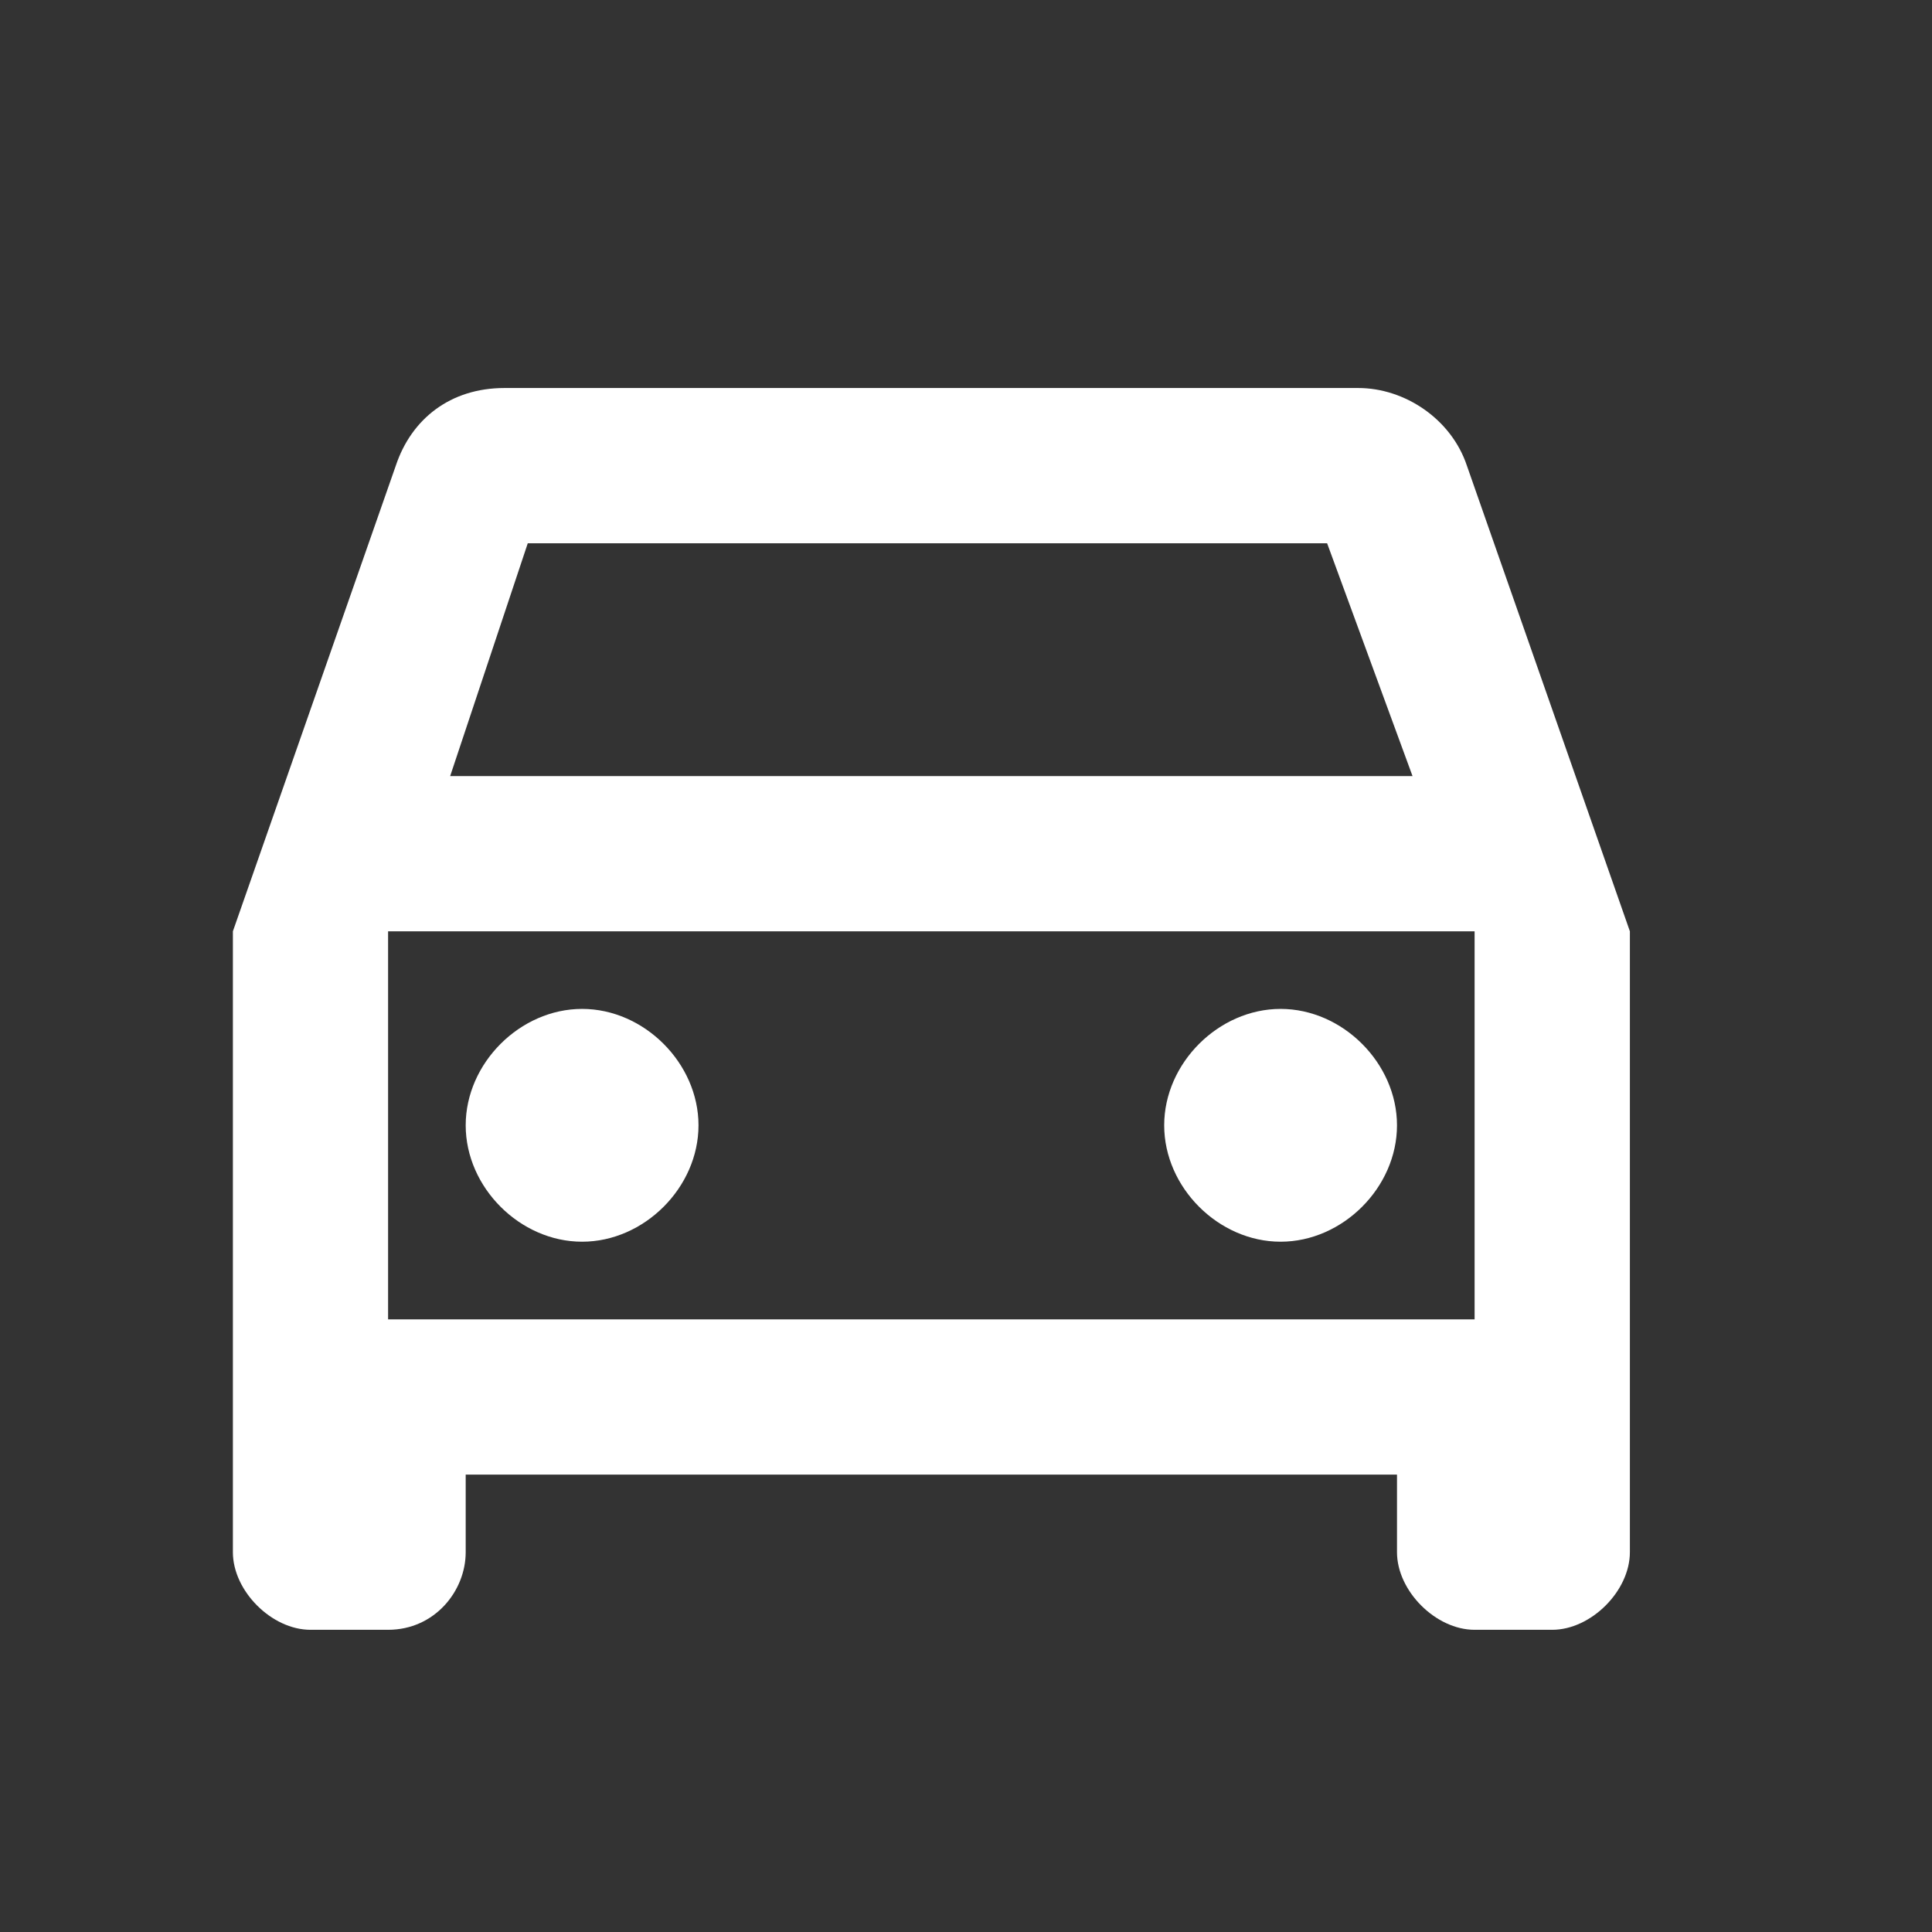 <svg width="24" height="24" viewBox="0 0 24 24" fill="none" xmlns="http://www.w3.org/2000/svg">
<rect x="0" y="0" width="24" height="24" fill="#333333" stroke="none"/>
<path d="M18.222 5.784C18.029 5.206 17.451 4.82 16.872 4.82L6.267 4.82C5.592 4.82 5.11 5.206 4.917 5.784L2.893 11.569L2.893 19.282C2.893 19.764 3.375 20.246 3.857 20.246H4.821C5.399 20.246 5.785 19.764 5.785 19.282V18.318H17.354V19.282C17.354 19.764 17.836 20.246 18.318 20.246H19.282C19.764 20.246 20.247 19.764 20.247 19.282V11.569L18.222 5.784ZM6.556 6.749L16.486 6.749L17.547 9.641H5.592L6.556 6.749ZM18.318 16.39H4.821L4.821 11.569H18.318V16.39ZM7.231 12.533C8.002 12.533 8.677 13.208 8.677 13.979C8.677 14.751 8.002 15.425 7.231 15.425C6.46 15.425 5.785 14.751 5.785 13.979C5.785 13.208 6.46 12.533 7.231 12.533ZM15.908 12.533C16.679 12.533 17.354 13.208 17.354 13.979C17.354 14.751 16.679 15.425 15.908 15.425C15.137 15.425 14.462 14.751 14.462 13.979C14.462 13.208 15.137 12.533 15.908 12.533Z" fill="white"/>
</svg>

